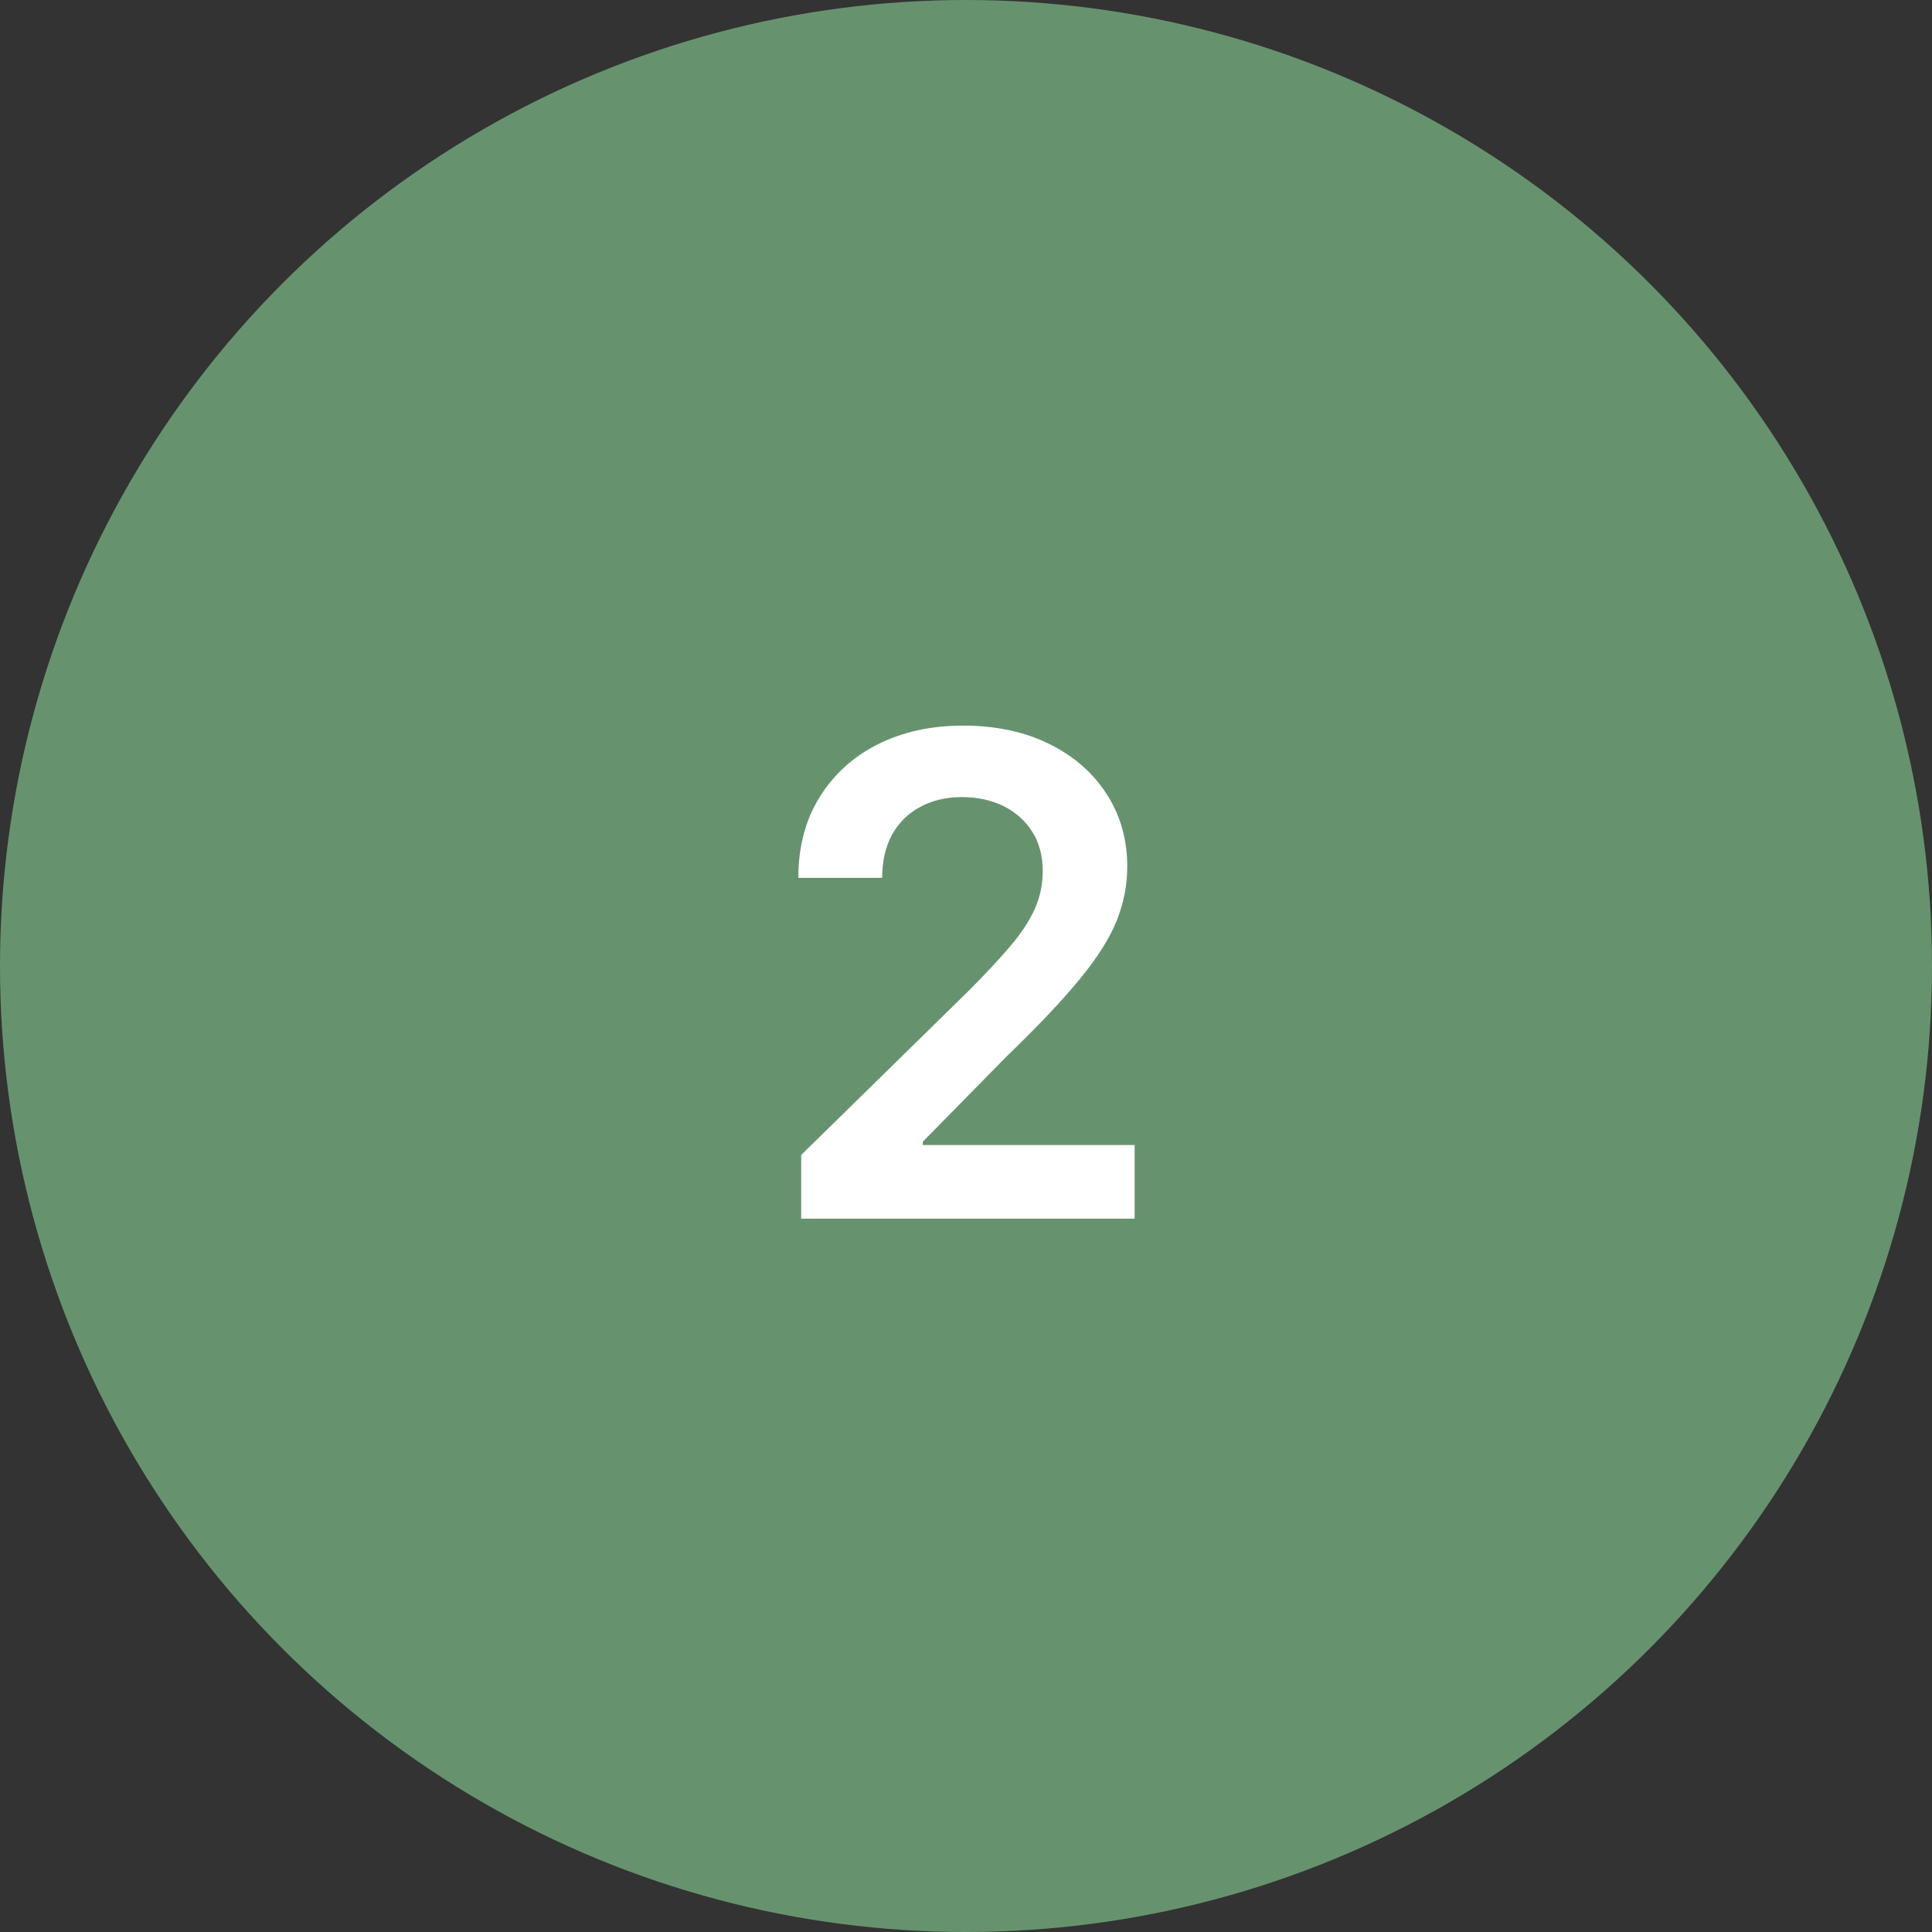 <?xml version="1.0" encoding="UTF-8"?> <svg xmlns="http://www.w3.org/2000/svg" width="130" height="130" viewBox="0 0 130 130" fill="none"><rect x="0" y="0" width="130" height="130" fill="#333333" stroke="none"/><circle cx="65" cy="65" r="65" fill="#66936E"></circle><path d="M53.91 82V77.717L65.272 66.579C66.359 65.482 67.265 64.507 67.989 63.655C68.713 62.803 69.257 61.977 69.619 61.178C69.981 60.379 70.162 59.527 70.162 58.621C70.162 57.588 69.928 56.703 69.459 55.968C68.99 55.223 68.346 54.647 67.526 54.242C66.705 53.838 65.773 53.635 64.729 53.635C63.653 53.635 62.71 53.859 61.901 54.306C61.091 54.743 60.462 55.367 60.015 56.176C59.578 56.986 59.36 57.95 59.36 59.069H53.719C53.719 56.991 54.193 55.185 55.141 53.651C56.089 52.117 57.394 50.929 59.056 50.088C60.729 49.246 62.646 48.825 64.809 48.825C67.004 48.825 68.932 49.235 70.594 50.056C72.256 50.876 73.545 52 74.461 53.428C75.388 54.855 75.851 56.485 75.851 58.318C75.851 59.543 75.617 60.746 75.148 61.929C74.679 63.111 73.854 64.422 72.671 65.86C71.499 67.298 69.853 69.04 67.733 71.086L62.092 76.822V77.046H76.347V82H53.91Z" fill="white"></path></svg> 
